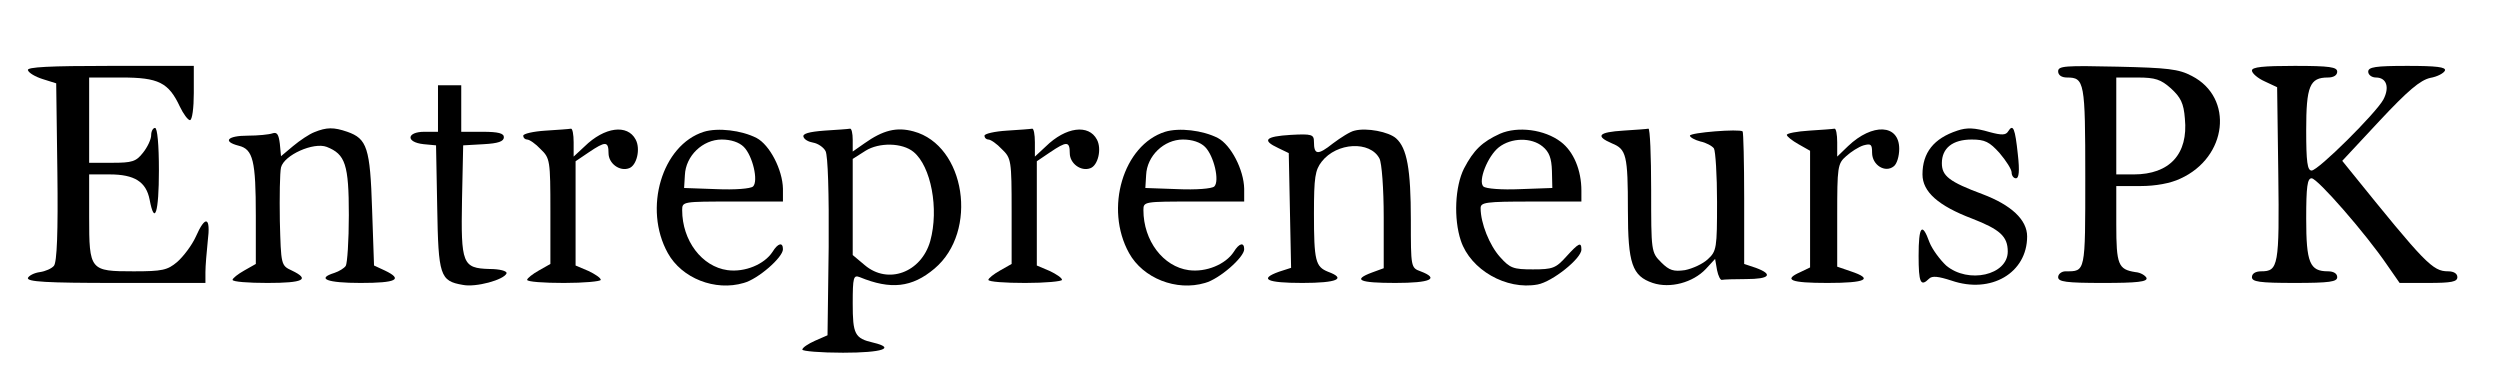 <?xml version="1.0" standalone="no"?>
<!DOCTYPE svg PUBLIC "-//W3C//DTD SVG 20010904//EN"
 "http://www.w3.org/TR/2001/REC-SVG-20010904/DTD/svg10.dtd">
<svg version="1.0" xmlns="http://www.w3.org/2000/svg"
 width="645pt" height="96pt" viewBox="0 0 645 96"
 preserveAspectRatio="xMidYMid meet">

<g transform="translate(0,96) scale(0.1,-0.1)"
fill="#000000" stroke="none">
<path d="M72 779 c2 -7 19 -17 38 -23 l35 -11 3 -229 c2 -154 -1 -233 -9 -242
-6 -7 -22 -14 -36 -16 -15 -2 -28 -9 -31 -15 -3 -10 47 -13 227 -13 l231 0 0
28 c0 15 3 51 6 80 8 63 -6 68 -31 11 -10 -22 -32 -51 -48 -65 -25 -21 -38
-24 -112 -24 -113 0 -115 2 -115 141 l0 109 53 0 c64 0 94 -19 103 -65 13 -69
24 -33 24 75 0 67 -4 110 -10 110 -5 0 -10 -8 -10 -19 0 -10 -9 -30 -21 -45
-18 -23 -28 -26 -80 -26 l-59 0 0 110 0 110 84 0 c95 0 121 -13 150 -75 9 -19
21 -35 26 -35 6 0 10 32 10 70 l0 70 -216 0 c-156 0 -215 -3 -212 -11z"/>
<path d="M5310 776 c0 -10 9 -16 23 -16 45 0 47 -11 47 -256 0 -249 1 -244
-51 -244 -10 0 -19 -7 -19 -15 0 -12 20 -15 116 -15 88 0 115 3 112 13 -3 6
-15 14 -29 15 -44 7 -49 19 -49 123 l0 99 63 0 c38 0 77 7 102 19 122 55 139
209 30 265 -34 18 -62 21 -192 24 -135 3 -153 2 -153 -12z m291 -44 c25 -23
33 -38 36 -78 9 -91 -39 -144 -132 -144 l-45 0 0 125 0 125 55 0 c46 0 60 -5
86 -28z"/>
<path d="M5810 778 c0 -7 15 -20 33 -28 l32 -15 3 -224 c3 -237 0 -251 -44
-251 -15 0 -24 -6 -24 -15 0 -12 19 -15 110 -15 91 0 110 3 110 15 0 9 -9 15
-24 15 -47 0 -56 22 -56 136 0 83 3 104 14 104 15 0 140 -143 195 -224 l32
-46 74 0 c60 0 75 3 75 15 0 9 -9 15 -24 15 -40 0 -59 20 -252 259 l-21 26 96
103 c74 79 105 105 131 111 18 3 35 12 38 19 3 9 -22 12 -97 12 -83 0 -101 -3
-101 -15 0 -8 9 -15 20 -15 27 0 36 -25 19 -57 -19 -35 -168 -183 -185 -183
-11 0 -14 22 -14 104 0 114 9 136 56 136 15 0 24 6 24 15 0 12 -19 15 -110 15
-81 0 -110 -3 -110 -12z"/>
<path d="M1130 680 l0 -60 -35 0 c-46 0 -49 -27 -2 -32 l32 -3 3 -160 c3 -176
7 -190 66 -200 33 -7 107 13 113 30 1 6 -18 11 -44 11 -70 2 -74 13 -71 179
l3 140 53 3 c37 2 52 7 52 18 0 10 -14 14 -55 14 l-55 0 0 60 0 60 -30 0 -30
0 0 -60z"/>
<path d="M811 619 c-13 -5 -37 -21 -55 -36 l-31 -26 -3 32 c-3 24 -7 31 -19
27 -8 -3 -37 -6 -64 -6 -52 0 -66 -15 -23 -26 37 -9 44 -39 44 -180 l0 -125
-30 -17 c-16 -9 -30 -20 -30 -24 0 -5 41 -8 90 -8 93 0 111 9 63 32 -28 13
-28 14 -31 128 -1 63 0 125 3 138 8 32 84 66 118 53 48 -19 57 -45 57 -176 0
-66 -4 -125 -8 -131 -4 -6 -17 -14 -29 -18 -48 -15 -19 -26 67 -26 93 0 111 9
63 32 l-28 13 -5 145 c-5 159 -13 182 -64 200 -35 12 -53 12 -85 -1z"/>
<path d="M1408 623 c-32 -2 -58 -8 -58 -13 0 -6 5 -10 10 -10 6 0 22 -11 35
-25 24 -23 25 -29 25 -160 l0 -136 -30 -17 c-16 -9 -30 -20 -30 -24 0 -5 43
-8 95 -8 52 0 95 4 95 8 0 5 -15 15 -32 23 l-33 14 0 135 0 134 34 23 c43 29
51 29 51 -2 0 -27 29 -48 53 -39 20 7 30 50 17 74 -21 40 -80 33 -132 -18
l-28 -26 0 37 c0 20 -3 36 -7 35 -5 -1 -34 -3 -65 -5z"/>
<path d="M1816 620 c-108 -34 -157 -198 -93 -313 36 -65 122 -99 196 -77 37
10 101 66 101 87 0 19 -13 16 -27 -7 -21 -32 -71 -53 -116 -47 -66 9 -117 76
-117 155 0 22 2 22 130 22 l130 0 0 33 c-1 49 -34 113 -68 131 -39 20 -100 27
-136 16z m103 -39 c23 -23 38 -88 24 -102 -6 -6 -48 -9 -94 -7 l-84 3 2 33 c2
50 46 92 95 92 24 0 45 -7 57 -19z"/>
<path d="M2127 623 c-40 -3 -57 -8 -54 -16 2 -7 13 -13 25 -15 12 -2 27 -12
32 -22 6 -12 9 -107 8 -247 l-3 -228 -32 -14 c-18 -8 -33 -18 -33 -23 0 -4 47
-8 105 -8 102 0 137 12 78 26 -48 11 -53 22 -53 101 0 68 2 74 18 68 80 -33
135 -27 193 22 114 96 80 318 -54 354 -44 12 -79 3 -127 -31 l-30 -21 0 30 c0
17 -3 30 -7 29 -5 -1 -34 -3 -66 -5z m230 -55 c45 -37 66 -147 43 -230 -23
-81 -109 -113 -169 -62 l-31 26 0 124 0 124 33 21 c35 22 95 21 124 -3z"/>
<path d="M2598 623 c-32 -2 -58 -8 -58 -13 0 -6 5 -10 10 -10 6 0 22 -11 35
-25 24 -23 25 -29 25 -160 l0 -136 -30 -17 c-16 -9 -30 -20 -30 -24 0 -5 43
-8 95 -8 52 0 95 4 95 8 0 5 -15 15 -32 23 l-33 14 0 135 0 134 34 23 c43 29
51 29 51 -2 0 -27 29 -48 53 -39 20 7 30 50 17 74 -21 40 -80 33 -132 -18
l-28 -26 0 37 c0 20 -3 36 -7 35 -5 -1 -34 -3 -65 -5z"/>
<path d="M3006 620 c-108 -34 -157 -198 -93 -313 36 -65 122 -99 196 -77 37
10 101 66 101 87 0 19 -13 16 -27 -7 -21 -32 -71 -53 -116 -47 -66 9 -117 76
-117 155 0 22 2 22 130 22 l130 0 0 33 c-1 49 -34 113 -68 131 -39 20 -100 27
-136 16z m103 -39 c23 -23 38 -88 24 -102 -6 -6 -48 -9 -94 -7 l-84 3 2 33 c2
50 46 92 95 92 24 0 45 -7 57 -19z"/>
<path d="M3495 623 c-11 -2 -36 -18 -56 -33 -39 -31 -49 -30 -49 4 0 19 -5 21
-60 18 -66 -4 -75 -14 -32 -34 l27 -13 3 -148 3 -148 -31 -10 c-53 -19 -32
-29 60 -29 90 0 115 11 66 29 -32 13 -36 28 -36 150 0 94 3 112 20 134 39 50
125 54 149 8 6 -11 11 -78 11 -151 l0 -132 -30 -11 c-51 -19 -34 -27 60 -27
91 0 115 11 65 30 -25 9 -25 11 -25 132 0 132 -10 186 -38 211 -19 17 -76 28
-107 20z"/>
<path d="M3870 615 c-46 -21 -68 -42 -93 -90 -23 -46 -27 -129 -8 -186 25 -75
117 -128 198 -113 38 7 113 67 113 90 0 21 -7 17 -39 -18 -27 -30 -35 -33 -86
-33 -51 0 -59 3 -85 32 -27 30 -50 87 -50 126 0 15 13 17 130 17 l130 0 0 28
c0 53 -20 101 -53 126 -42 32 -111 41 -157 21z m110 -33 c17 -14 23 -30 24
-63 l1 -44 -84 -3 c-46 -2 -88 1 -94 7 -14 14 11 78 40 101 32 25 84 26 113 2z"/>
<path d="M4188 623 c-64 -4 -73 -14 -29 -33 37 -15 41 -30 41 -173 0 -137 11
-169 64 -187 45 -15 104 1 137 36 l24 26 5 -29 c3 -15 9 -27 13 -25 4 1 32 2
62 2 61 0 71 12 25 29 l-30 10 0 169 c0 93 -2 171 -4 173 -8 7 -136 -3 -136
-11 0 -4 12 -11 27 -15 15 -3 31 -12 35 -18 4 -7 8 -69 8 -138 0 -119 -1 -127
-24 -148 -13 -12 -39 -24 -59 -28 -29 -4 -40 -1 -61 20 -26 26 -26 28 -26 187
0 88 -3 159 -7 158 -5 -1 -34 -3 -65 -5z"/>
<path d="M4668 623 c-32 -2 -58 -7 -58 -11 0 -4 14 -15 30 -24 l30 -17 0 -151
0 -150 -25 -12 c-45 -20 -26 -28 70 -28 99 0 120 10 60 30 l-35 12 0 132 c0
125 1 134 23 153 12 11 32 24 45 28 19 5 22 3 22 -19 0 -32 34 -53 56 -35 8 6
14 26 14 45 0 64 -69 67 -132 7 l-28 -27 0 37 c0 20 -3 36 -7 35 -5 -1 -34 -3
-65 -5z"/>
<path d="M5050 623 c-61 -20 -90 -57 -90 -113 0 -45 41 -81 128 -114 72 -28
92 -46 92 -85 0 -61 -102 -84 -159 -36 -16 15 -36 42 -43 60 -19 53 -28 42
-28 -35 0 -69 5 -81 27 -59 8 8 24 6 58 -5 102 -35 195 20 195 114 0 43 -41
81 -115 109 -86 32 -105 47 -105 80 0 39 28 61 77 61 34 0 46 -6 72 -35 17
-20 31 -42 31 -50 0 -8 5 -15 11 -15 8 0 10 18 5 62 -7 66 -12 80 -25 59 -6
-10 -17 -10 -47 -2 -41 12 -60 12 -84 4z"/>
</g>
</svg>
